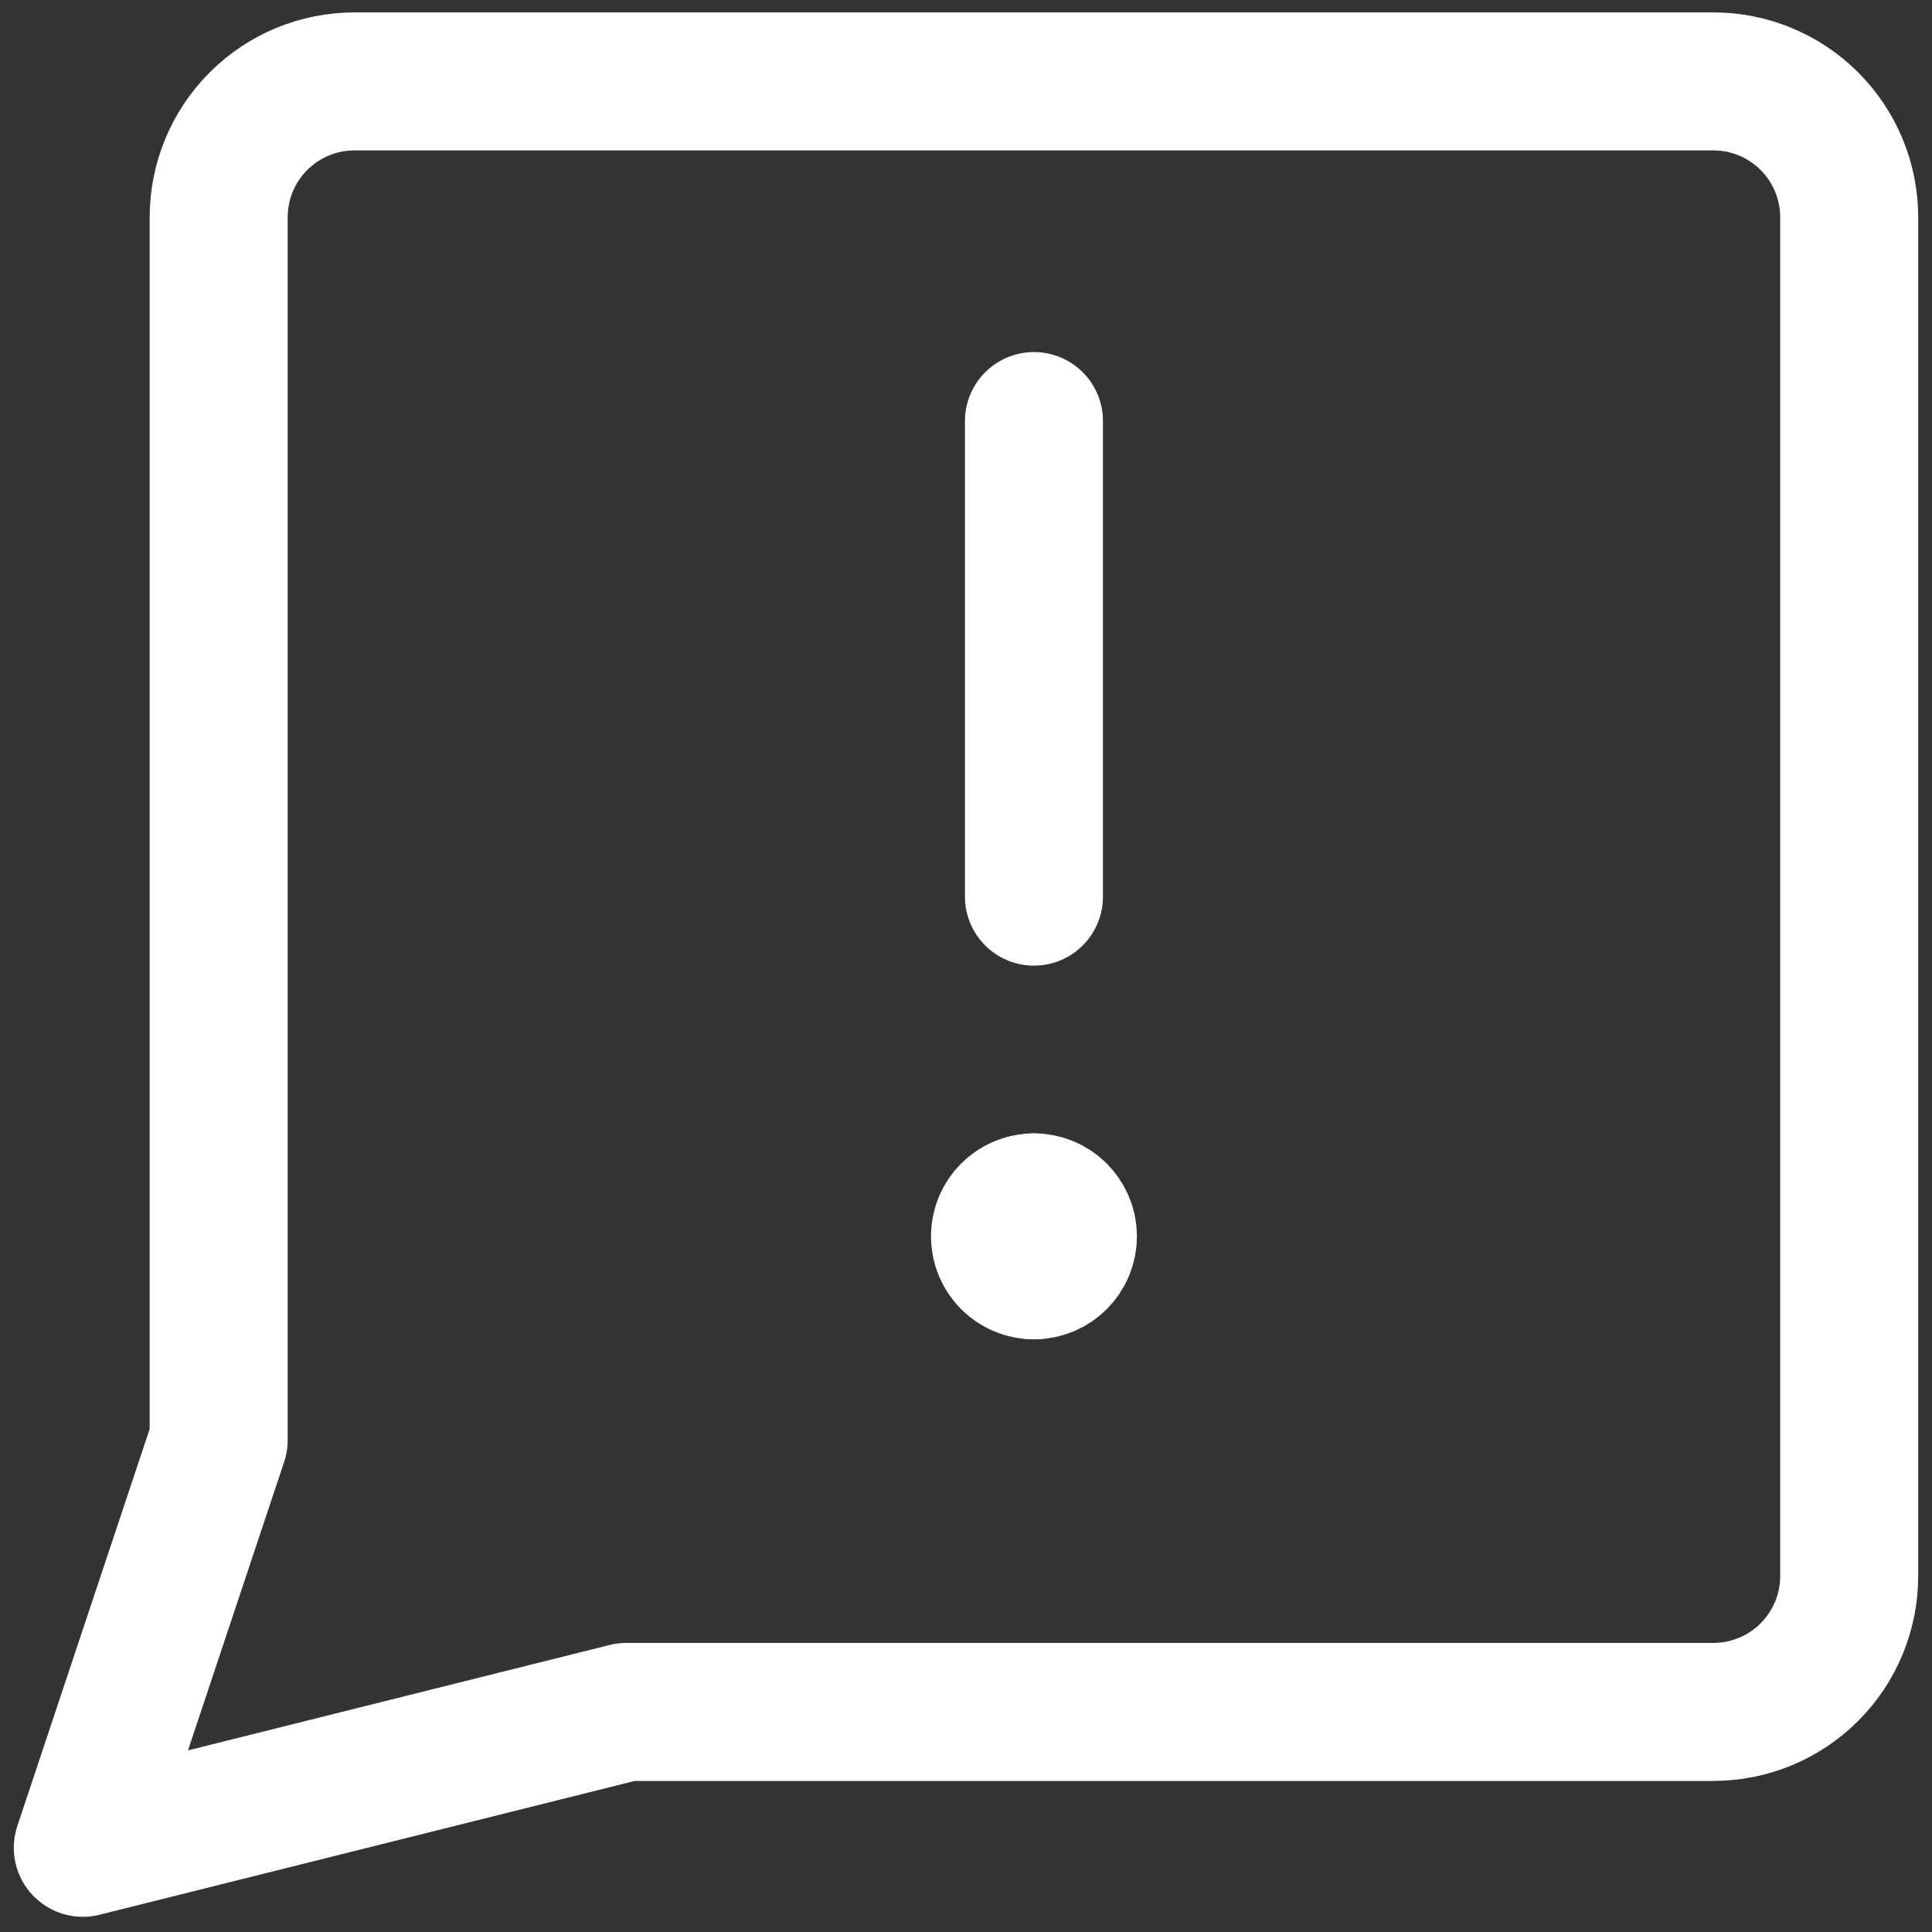 <?xml version="1.0" encoding="UTF-8"?>
<svg xmlns="http://www.w3.org/2000/svg" width="70" height="70" viewBox="0 0 70 70" fill="none">
  <rect x="0" y="0" width="70" height="70" fill="#333333" stroke="none"/>
  <path d="M22.692 62.026L3 66.949L7.923 52.18V7.872C7.923 6.567 8.442 5.314 9.365 4.391C10.288 3.468 11.54 2.949 12.846 2.949H62.077C63.383 2.949 64.635 3.468 65.558 4.391C66.481 5.314 67 6.567 67 7.872V57.103C67 58.409 66.481 59.661 65.558 60.584C64.635 61.507 63.383 62.026 62.077 62.026H22.692Z" stroke="white" stroke-width="5" stroke-linecap="round" stroke-linejoin="round"></path>
  <path d="M37.462 15.256V32.487" stroke="white" stroke-width="5" stroke-linecap="round" stroke-linejoin="round"></path>
  <path d="M37.462 46.026C36.782 46.026 36.231 45.475 36.231 44.795C36.231 44.115 36.782 43.565 37.462 43.565" stroke="white" stroke-width="5" stroke-linecap="round" stroke-linejoin="round"></path>
  <path d="M37.462 46.026C38.141 46.026 38.692 45.475 38.692 44.795C38.692 44.115 38.141 43.565 37.462 43.565" stroke="white" stroke-width="5" stroke-linecap="round" stroke-linejoin="round"></path>
</svg>
